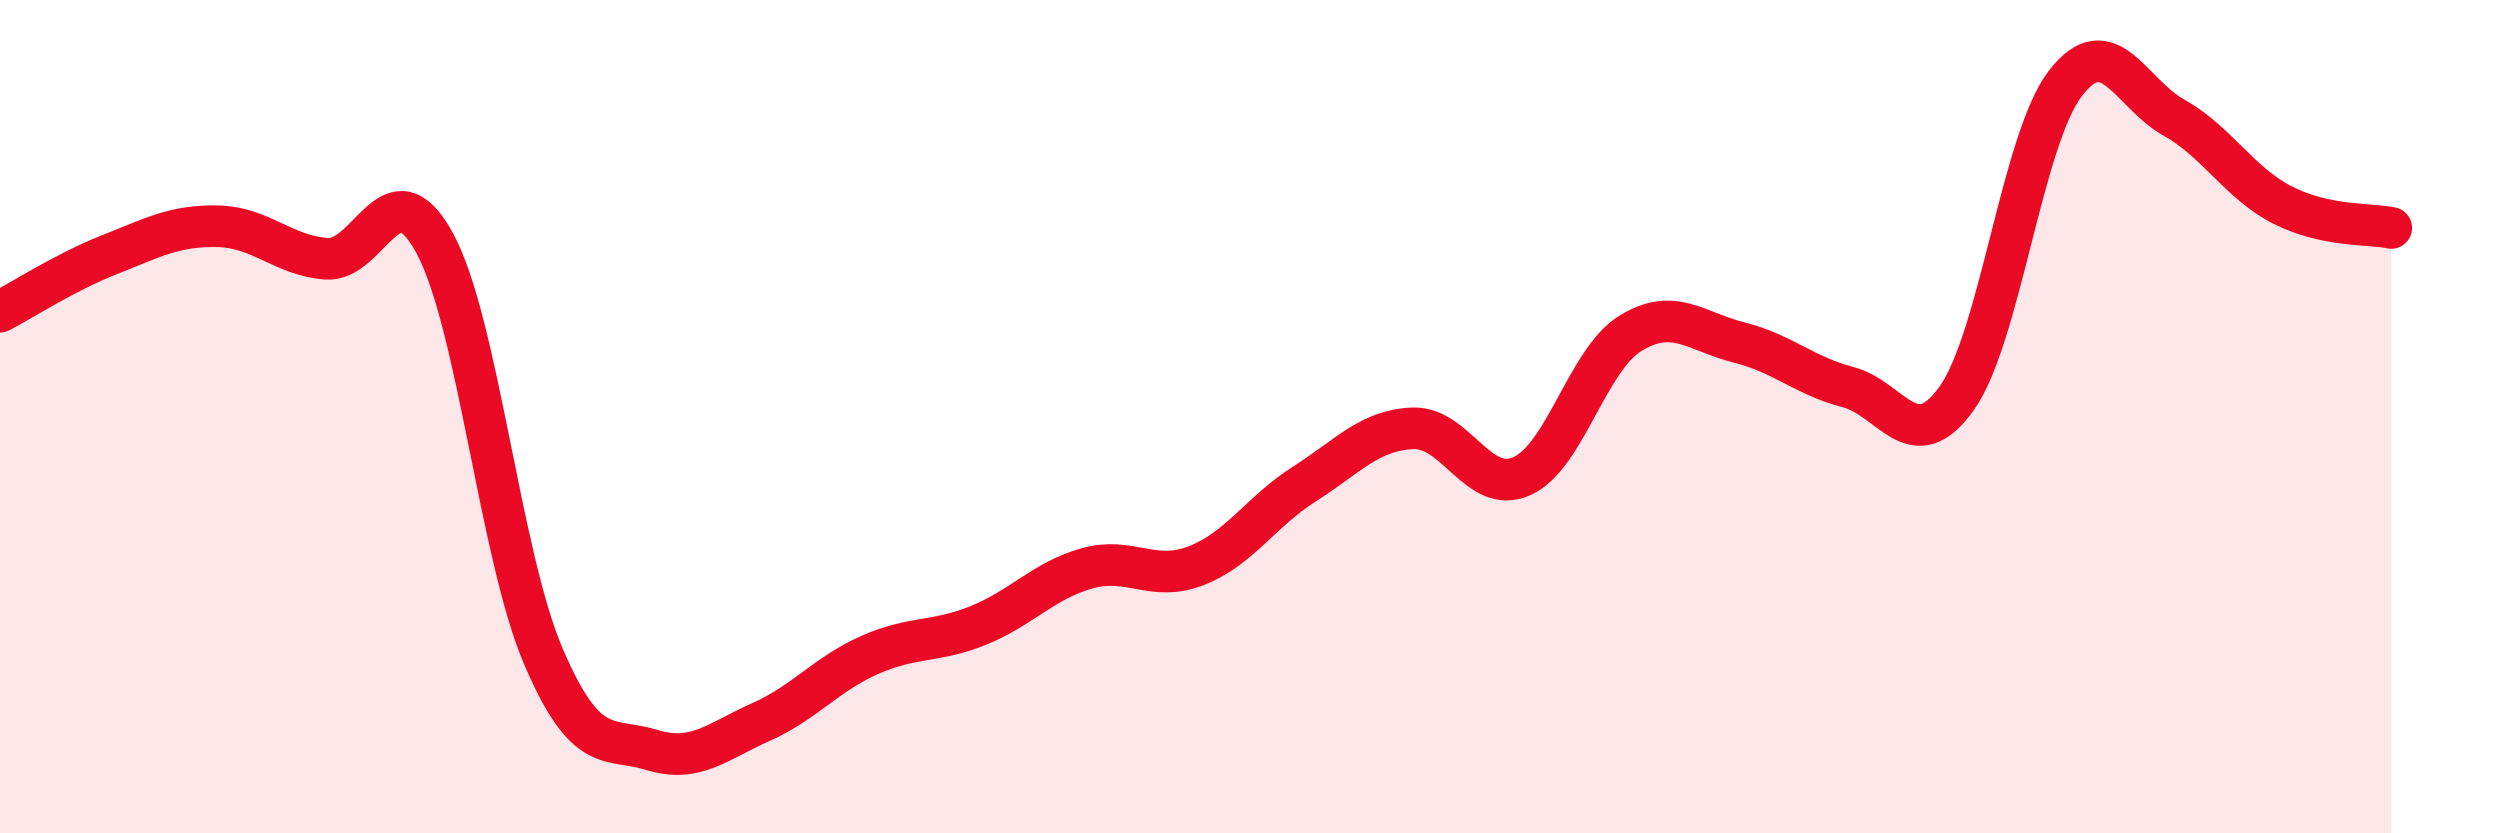 
    <svg width="60" height="20" viewBox="0 0 60 20" xmlns="http://www.w3.org/2000/svg">
      <path
        d="M 0,7.48 C 0.52,7.21 1.57,6.53 2.61,6.12 C 3.65,5.71 4.18,5.41 5.22,5.43 C 6.26,5.45 6.79,6.13 7.83,6.21 C 8.87,6.29 9.39,3.92 10.43,5.83 C 11.47,7.74 12,13.32 13.04,15.75 C 14.08,18.18 14.61,17.68 15.65,18 C 16.69,18.32 17.22,17.79 18.26,17.33 C 19.3,16.87 19.83,16.18 20.87,15.72 C 21.91,15.26 22.44,15.43 23.48,15.01 C 24.52,14.59 25.05,13.93 26.09,13.64 C 27.13,13.35 27.66,13.98 28.7,13.58 C 29.74,13.18 30.26,12.28 31.3,11.62 C 32.34,10.96 32.87,10.32 33.91,10.28 C 34.95,10.24 35.48,11.89 36.52,11.43 C 37.56,10.97 38.09,8.64 39.13,8 C 40.17,7.36 40.7,7.96 41.74,8.22 C 42.78,8.48 43.31,9.02 44.35,9.29 C 45.39,9.56 45.92,11.02 46.96,9.56 C 48,8.1 48.53,3.35 49.57,2 C 50.61,0.65 51.13,2.24 52.17,2.82 C 53.21,3.4 53.74,4.39 54.78,4.92 C 55.82,5.45 56.87,5.36 57.39,5.47L57.39 20L0 20Z"
        fill="#EB0A25"
        opacity="0.1"
        stroke-linecap="round"
        stroke-linejoin="round"
      />
      <path
        d="M 0,7.48 C 0.52,7.21 1.57,6.53 2.61,6.12 C 3.65,5.71 4.18,5.41 5.22,5.43 C 6.26,5.45 6.79,6.13 7.83,6.21 C 8.87,6.29 9.39,3.92 10.43,5.83 C 11.47,7.74 12,13.32 13.04,15.75 C 14.08,18.18 14.61,17.68 15.65,18 C 16.69,18.32 17.22,17.79 18.26,17.33 C 19.3,16.87 19.83,16.18 20.87,15.72 C 21.91,15.26 22.44,15.43 23.48,15.01 C 24.52,14.59 25.05,13.93 26.09,13.64 C 27.13,13.35 27.66,13.98 28.7,13.58 C 29.74,13.18 30.26,12.28 31.3,11.62 C 32.34,10.96 32.87,10.32 33.91,10.28 C 34.95,10.24 35.48,11.89 36.52,11.43 C 37.56,10.97 38.09,8.64 39.13,8 C 40.17,7.36 40.7,7.96 41.74,8.22 C 42.78,8.48 43.31,9.02 44.35,9.29 C 45.39,9.56 45.92,11.02 46.96,9.56 C 48,8.1 48.53,3.35 49.57,2 C 50.61,0.65 51.13,2.24 52.17,2.82 C 53.21,3.4 53.74,4.39 54.78,4.92 C 55.82,5.45 56.87,5.36 57.39,5.47"
        stroke="#EB0A25"
        stroke-width="1"
        fill="none"
        stroke-linecap="round"
        stroke-linejoin="round"
      />
    </svg>
  